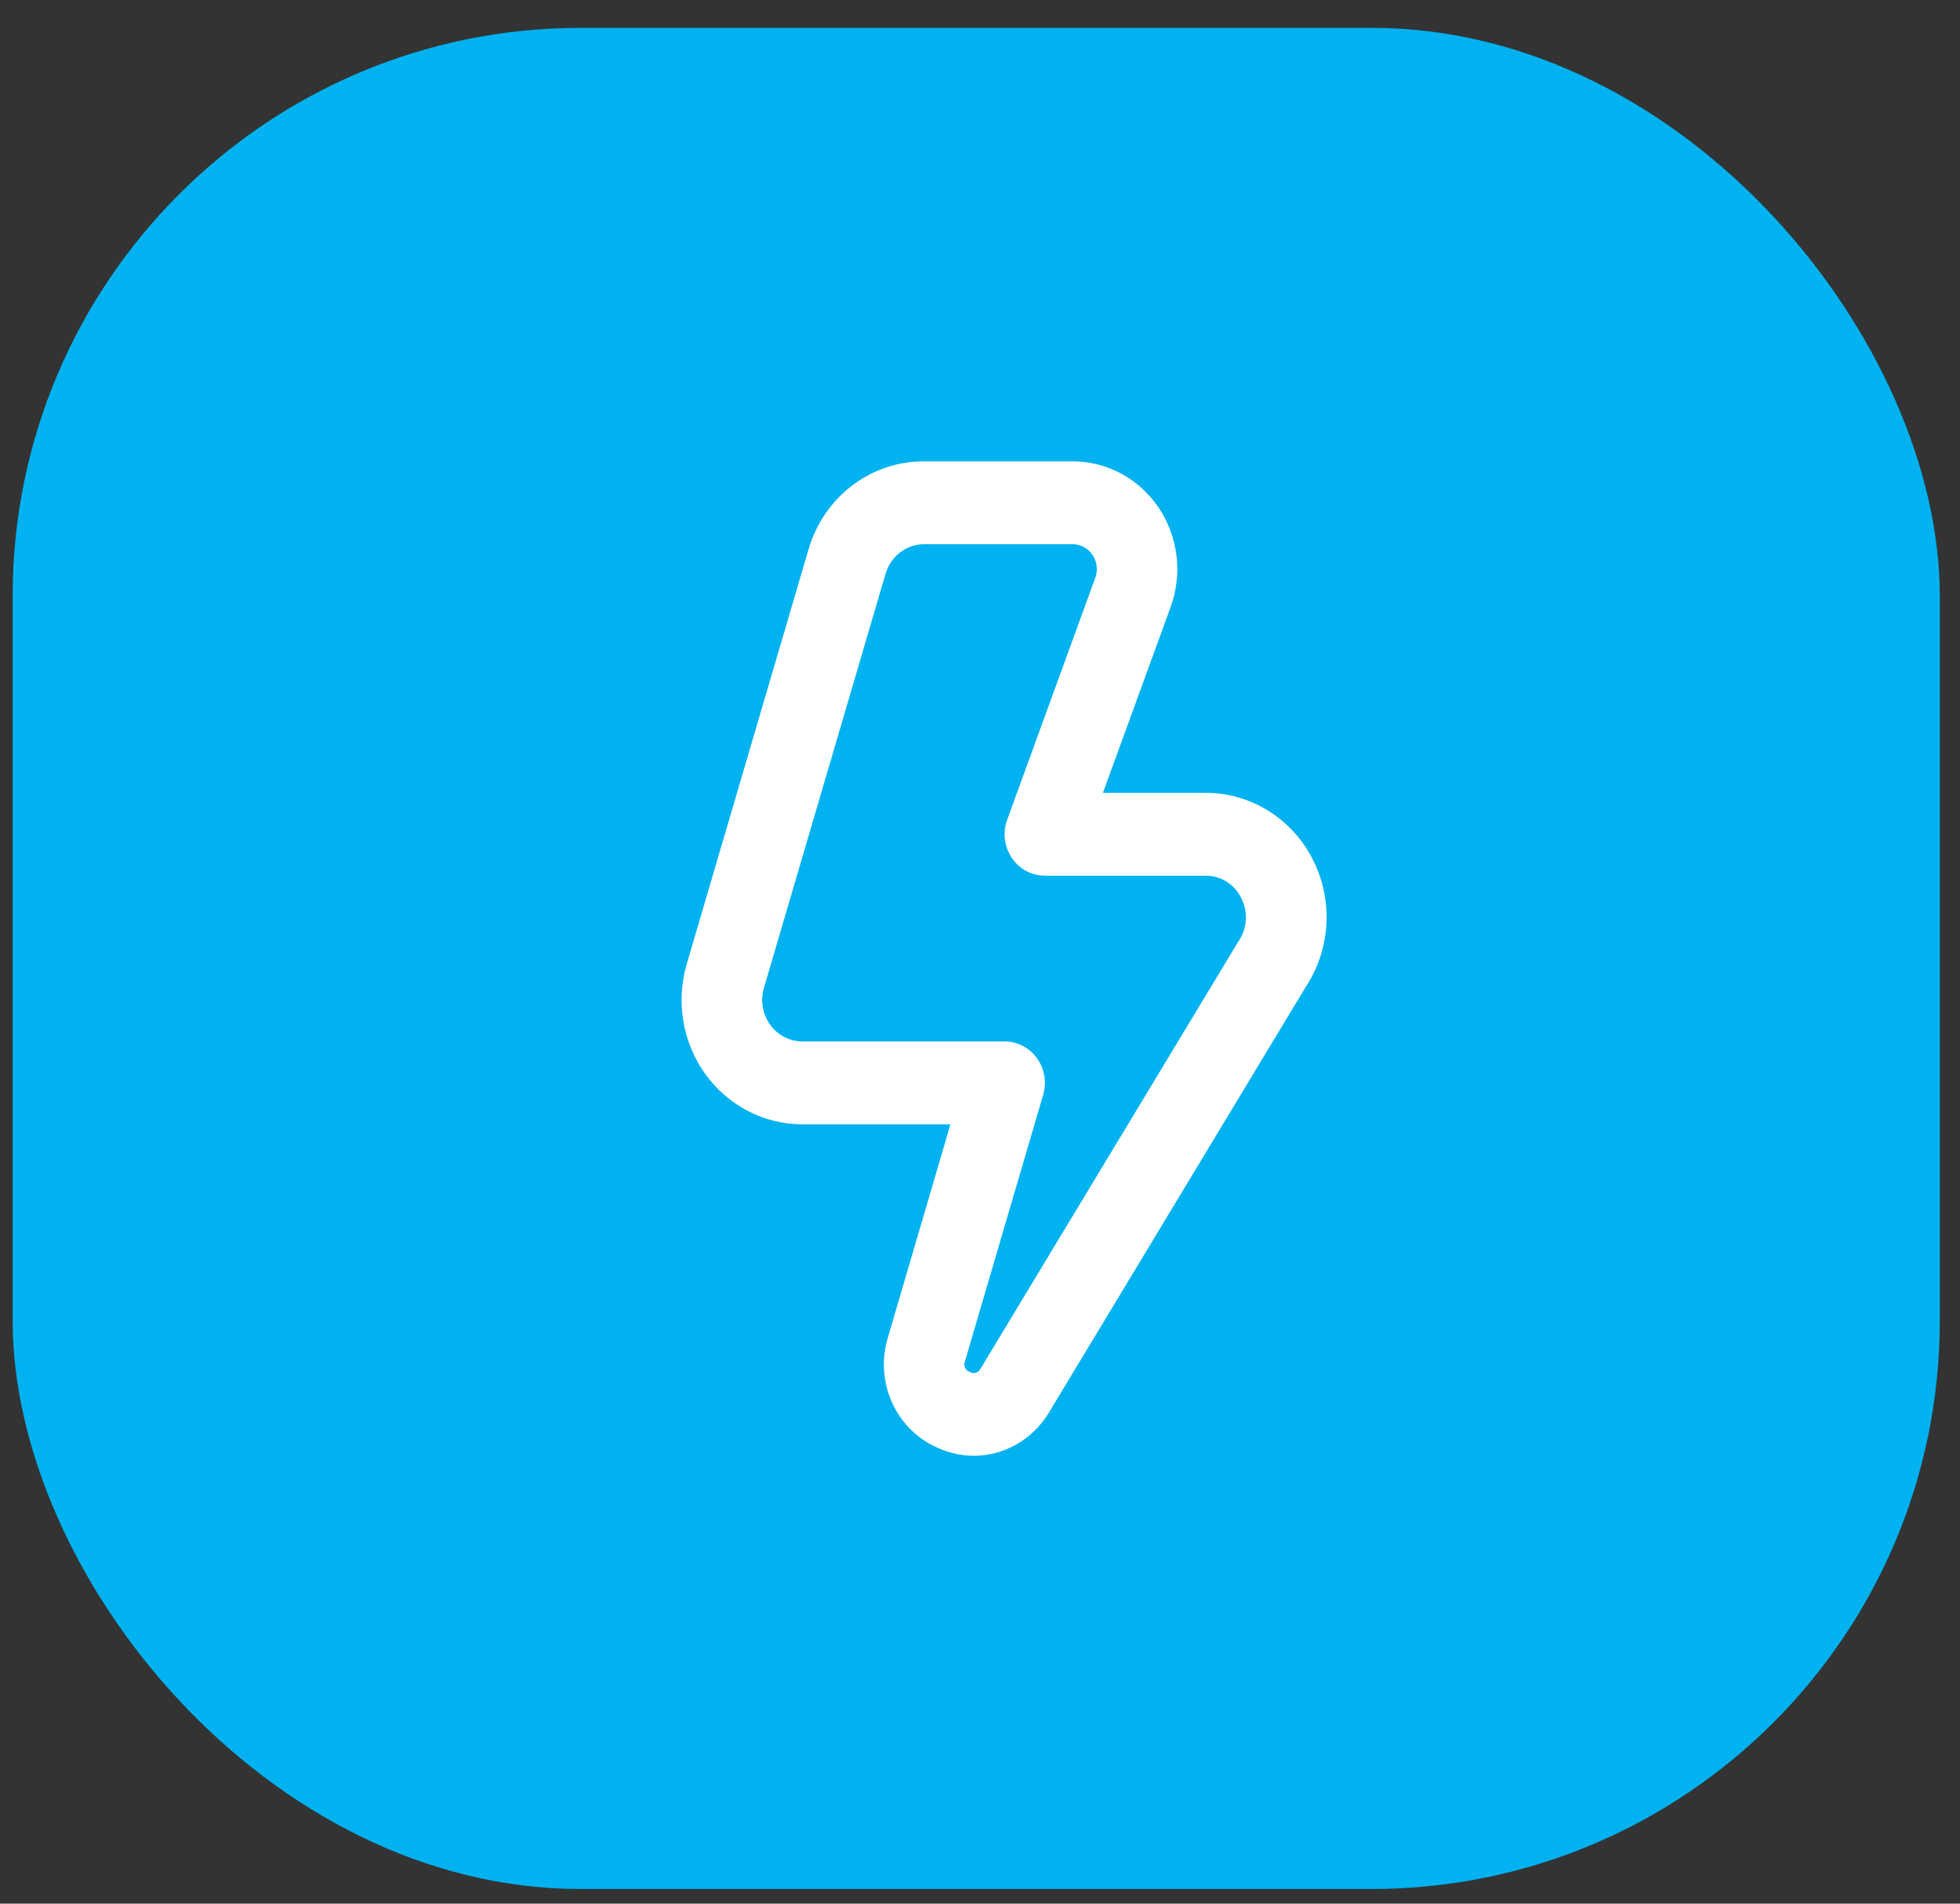 <?xml version="1.0" encoding="UTF-8"?>
<svg xmlns="http://www.w3.org/2000/svg" width="69" height="67" viewBox="0 0 69 67" fill="none">
  <rect x="0" y="0" width="69" height="67" fill="#333333" stroke="none"/>
  <rect x="0.445" y="0.98" width="67.844" height="65.505" rx="20" fill="#00B2F0"></rect>
  <g clip-path="url(#clip0_12025_62)">
    <path d="M34.291 51.238C33.827 51.236 33.368 51.131 32.948 50.929C32.261 50.614 31.709 50.051 31.396 49.347C31.083 48.644 31.03 47.846 31.248 47.105L33.459 39.571H28.249C27.585 39.572 26.93 39.413 26.337 39.106C25.744 38.8 25.228 38.354 24.832 37.806C24.436 37.257 24.171 36.621 24.057 35.947C23.943 35.274 23.984 34.583 24.176 33.929L28.46 19.346C28.721 18.444 29.259 17.653 29.994 17.093C30.729 16.532 31.62 16.232 32.534 16.238H37.766C38.361 16.238 38.946 16.387 39.473 16.671C40 16.956 40.452 17.367 40.79 17.87C41.129 18.373 41.344 18.953 41.418 19.561C41.492 20.168 41.421 20.785 41.213 21.358L38.828 27.904H42.451C43.223 27.904 43.981 28.121 44.642 28.531C45.304 28.941 45.845 29.528 46.206 30.23C46.568 30.933 46.737 31.723 46.695 32.517C46.653 33.311 46.402 34.078 45.968 34.735L36.902 49.756C36.621 50.208 36.236 50.58 35.78 50.839C35.324 51.098 34.812 51.235 34.291 51.238ZM32.534 19.154C32.23 19.154 31.934 19.255 31.689 19.441C31.445 19.628 31.265 19.89 31.177 20.19L26.893 34.773C26.829 34.991 26.815 35.221 26.853 35.446C26.891 35.67 26.979 35.882 27.111 36.065C27.243 36.248 27.414 36.397 27.612 36.499C27.809 36.601 28.028 36.654 28.249 36.654H35.367C35.589 36.654 35.807 36.708 36.004 36.81C36.202 36.913 36.373 37.061 36.505 37.244C36.637 37.427 36.725 37.639 36.763 37.863C36.801 38.088 36.787 38.318 36.723 38.536L33.965 47.93C33.952 47.965 33.947 48.002 33.949 48.039C33.95 48.076 33.96 48.112 33.976 48.145C33.992 48.178 34.014 48.207 34.042 48.231C34.07 48.254 34.102 48.272 34.136 48.282C34.168 48.303 34.203 48.316 34.24 48.322C34.276 48.328 34.314 48.326 34.35 48.316C34.386 48.306 34.419 48.288 34.448 48.264C34.477 48.24 34.501 48.209 34.517 48.175L43.584 33.154C43.743 32.933 43.837 32.67 43.857 32.396C43.876 32.121 43.82 31.847 43.695 31.604C43.578 31.368 43.401 31.169 43.181 31.031C42.961 30.893 42.708 30.82 42.451 30.821H36.784C36.555 30.821 36.33 30.764 36.127 30.655C35.924 30.546 35.75 30.388 35.619 30.194C35.489 30 35.406 29.777 35.377 29.543C35.349 29.309 35.376 29.072 35.457 28.851L38.559 20.334C38.607 20.202 38.623 20.06 38.606 19.921C38.589 19.781 38.539 19.647 38.461 19.532C38.383 19.416 38.28 19.321 38.158 19.255C38.038 19.19 37.903 19.155 37.766 19.154H32.534Z" fill="white"></path>
  </g>
  <defs>
    <clipPath id="clip0_12025_62">
      <rect width="34" height="35" fill="white" transform="translate(18.367 16.238)"></rect>
    </clipPath>
  </defs>
</svg>
